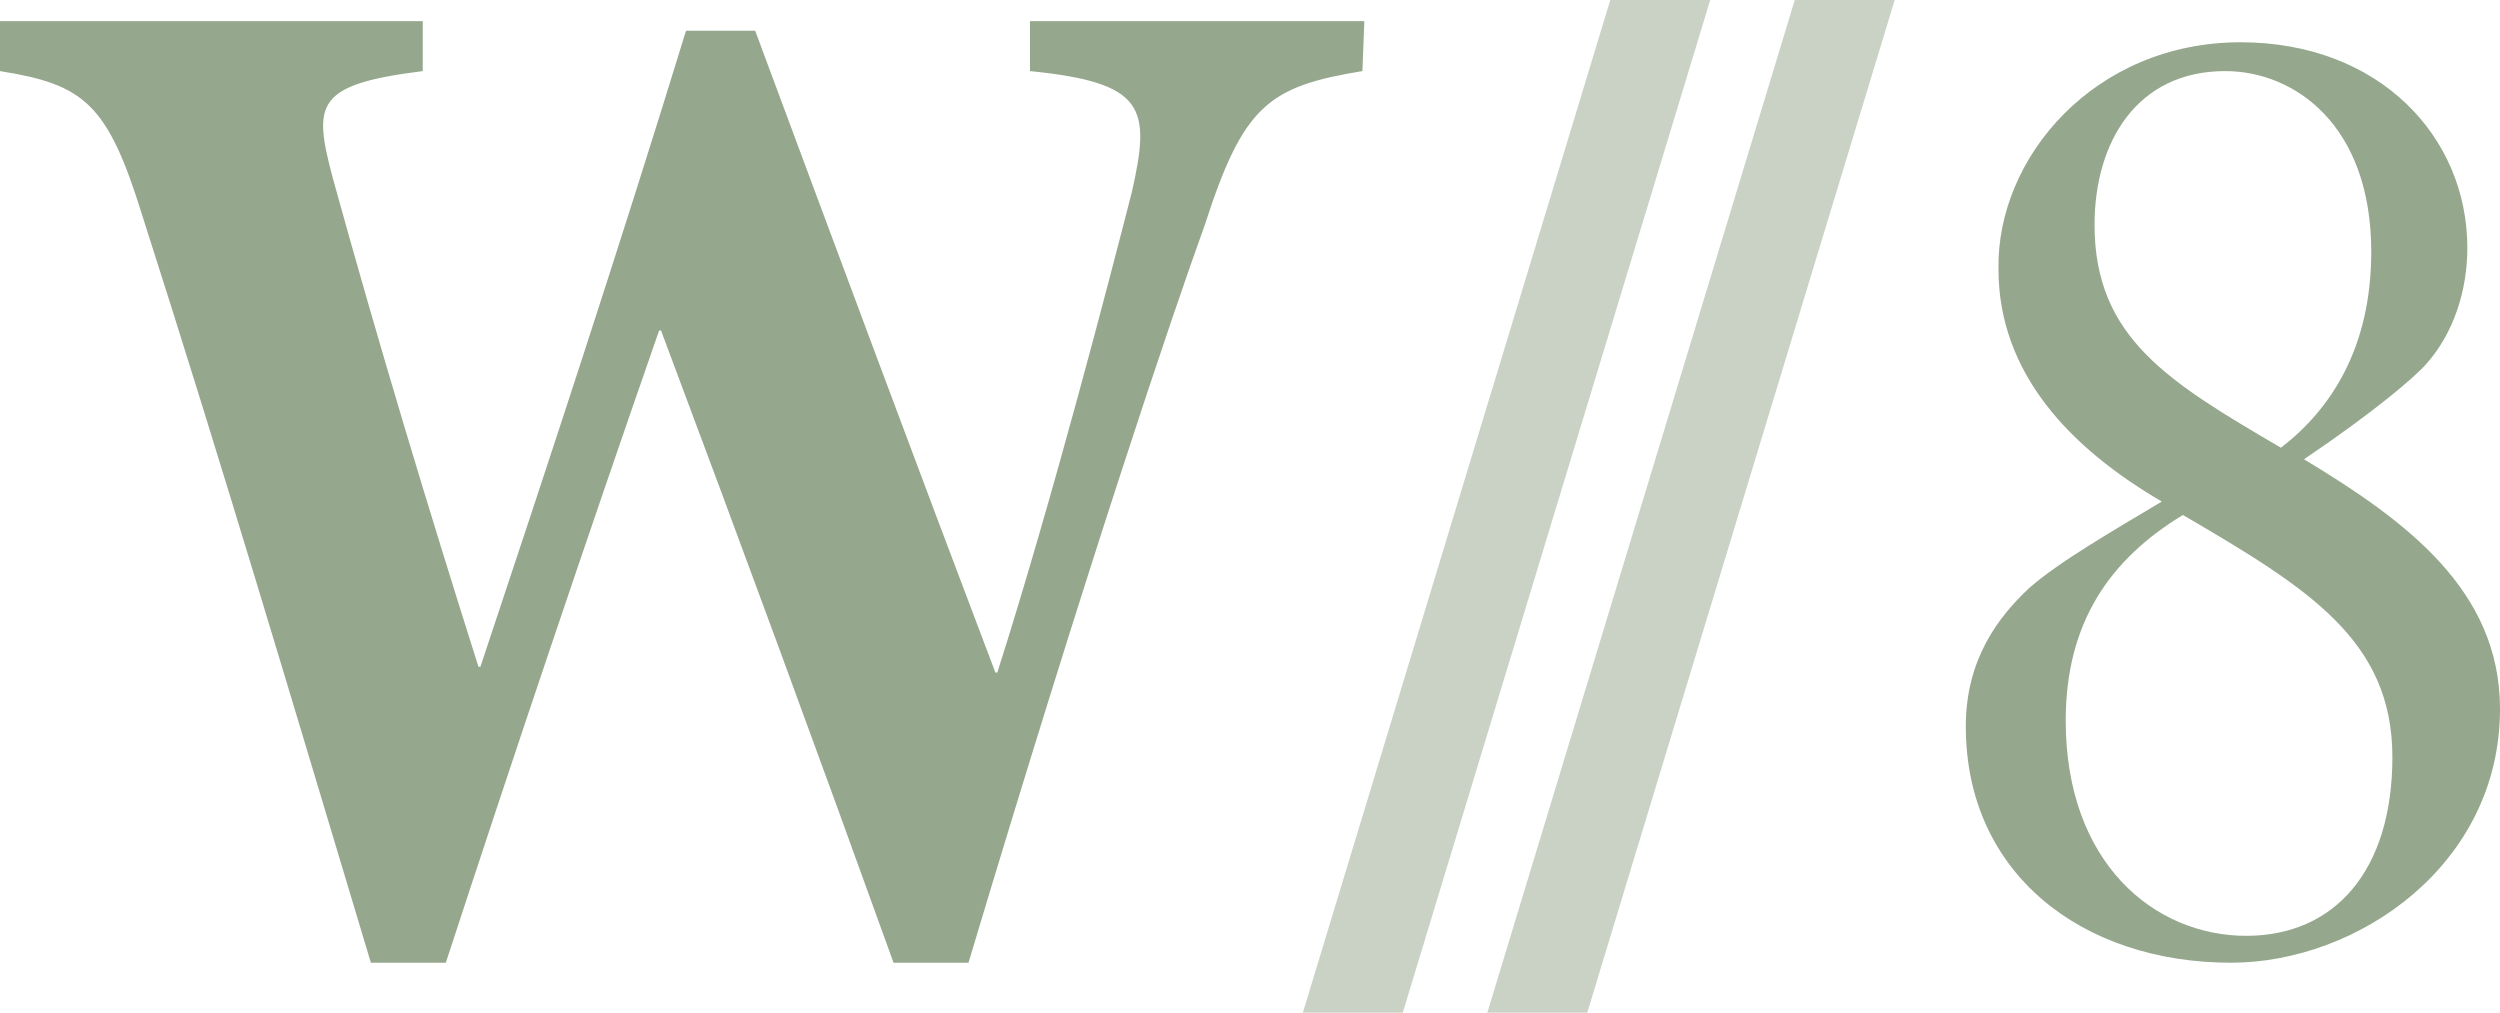 <svg xmlns="http://www.w3.org/2000/svg" xmlns:xlink="http://www.w3.org/1999/xlink" id="Ebene_1" x="0px" y="0px" viewBox="0 0 130.1 52.7" style="enable-background:new 0 0 130.1 52.7;" xml:space="preserve"><style type="text/css">	.st0{fill:#95A78D;}	.st1{opacity:0.5;fill:#95A78D;enable-background:new    ;}</style><g>	<path class="st0" d="M70.9,3.7c-4.9,0.8-6.2,1.8-8.2,8c-1.7,4.7-6.1,17.7-12.3,38.4h-3.9c-4-11.1-7.9-21.7-12.1-32.9h-0.1   c-3.9,11.2-7.6,22.2-11.1,32.9h-3.9c-4-13.3-7.7-25.8-11.9-38.9C5.6,5.4,4.4,4.4,0,3.7V1.1h22v2.6c-5.6,0.7-5.7,1.7-4.7,5.5   c2.4,8.7,5,17.3,7.6,25.5H25C28.5,24.2,32.2,13,35.7,1.6h3.6c4.2,11.3,8.4,22.6,12.5,33.4h0.1c2.9-9.1,5.9-20.7,7-25   c1-4.4,0.7-5.7-5.3-6.3V1.1H71L70.9,3.7L70.9,3.7z"></path>	<path class="st1" d="M73,52.7h-5.2L83.8,0H89L73,52.7z"></path>	<path class="st1" d="M82.6,52.7h-5.2L93.4,0h5.2L82.6,52.7z"></path>	<path class="st0" d="M116.6,2.2c7.2,0,11.8,4.9,11.8,10.7c0,2.2-0.7,4.4-2.1,6c-0.6,0.7-2.7,2.5-6.4,5c5.3,3.2,10.2,6.8,10.2,13   c0,8.1-7.4,13.2-14,13.2c-7.7,0-13.8-4.6-13.8-12.3c0-3.5,1.7-5.7,3.3-7.2c1.6-1.4,4.4-3,6.9-4.5c-4.8-2.8-8.5-6.7-8.5-12.1   C103.9,8.2,109,2.2,116.6,2.2z M116.9,48.7c4.6,0,7.6-3.4,7.6-9.3c0-6.1-4.4-8.8-10.9-12.6c-3.8,2.3-6.1,5.6-6.1,10.7   C107.5,44.9,112.1,48.7,116.9,48.7z M115.8,3.7c-4.6,0-6.8,3.7-6.8,8c0,5.9,3.9,8.2,9.7,11.6c2.6-2,4.7-5.2,4.7-10.2   C123.4,6.5,119.4,3.7,115.8,3.7z"></path></g></svg>